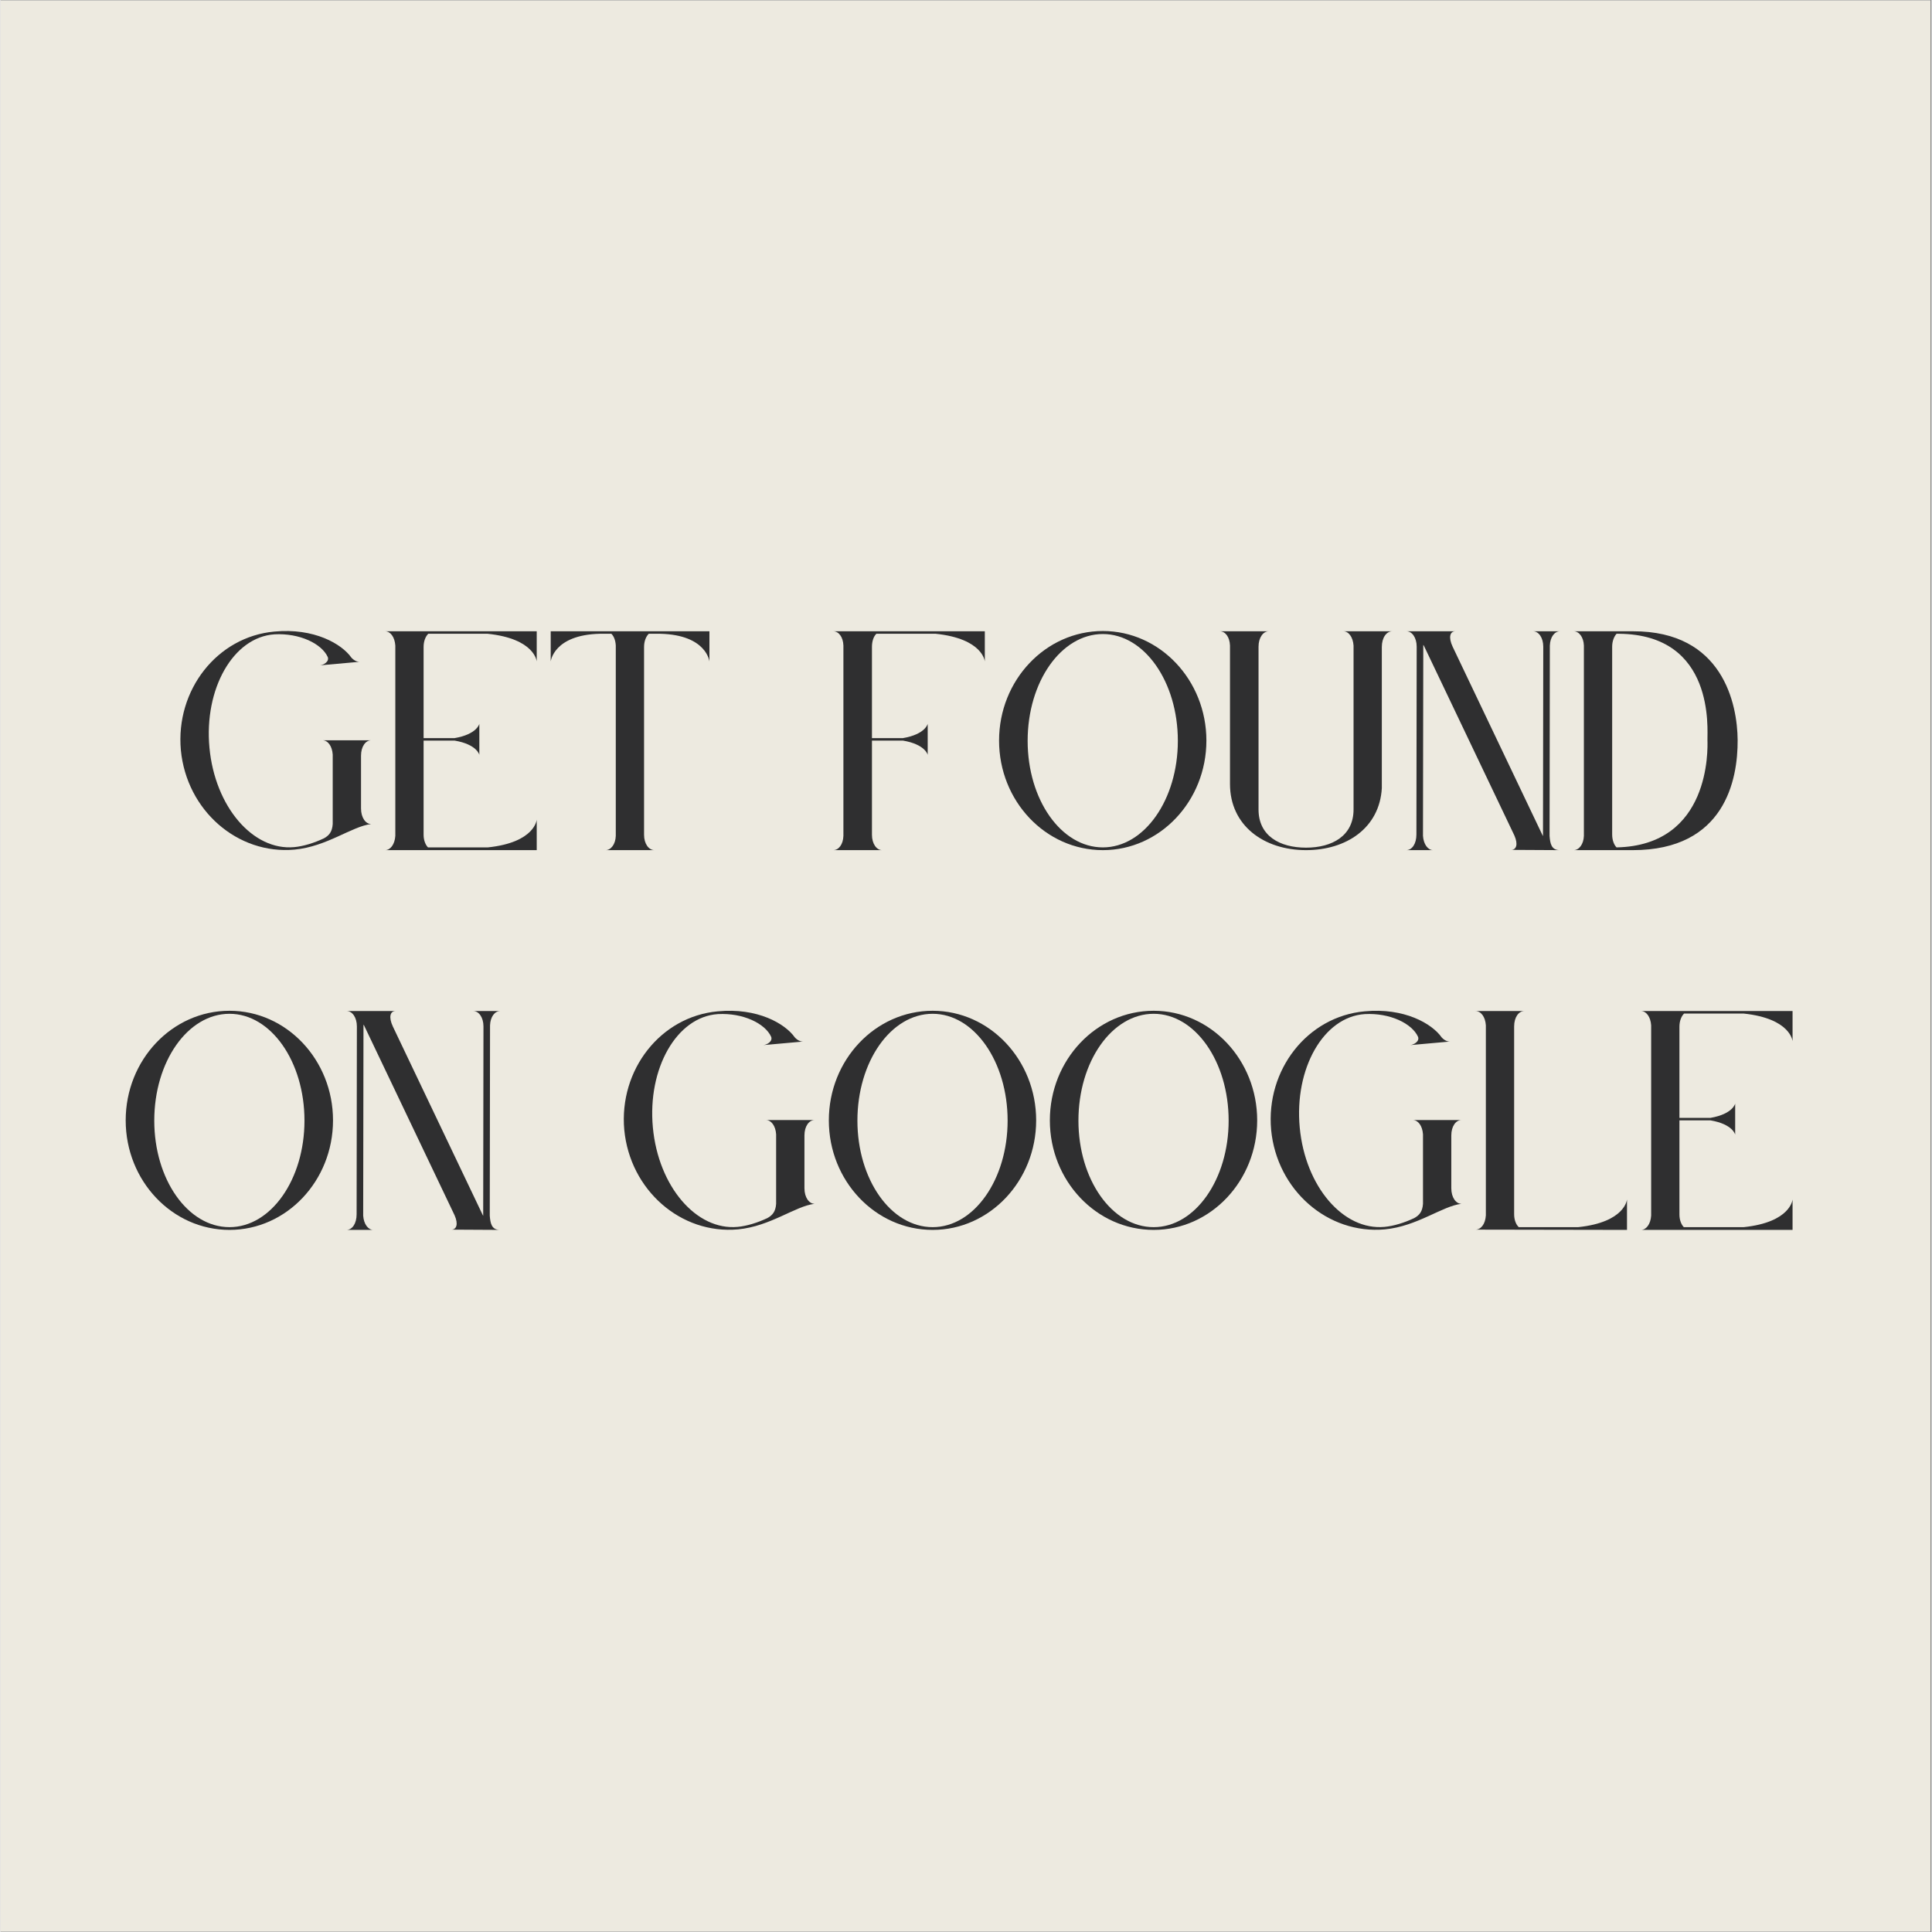 <svg xmlns="http://www.w3.org/2000/svg" xmlns:xlink="http://www.w3.org/1999/xlink" width="300" zoomAndPan="magnify" viewBox="0 0 224.88 225" height="300" preserveAspectRatio="xMidYMid meet" version="1.0"><rect x="0" y="0" width="224.88" height="225" fill="#808080" stroke="none"/><defs><g/><clipPath id="77ea4216cb"><path d="M 0 0.059 L 224.762 0.059 L 224.762 224.938 L 0 224.938 Z M 0 0.059 " clip-rule="nonzero"/></clipPath></defs><g clip-path="url(#77ea4216cb)"><path fill="#ffffff" d="M 0 0.059 L 224.879 0.059 L 224.879 224.941 L 0 224.941 Z M 0 0.059 " fill-opacity="1" fill-rule="nonzero"/><path fill="#edeae0" d="M 0 0.059 L 224.879 0.059 L 224.879 224.941 L 0 224.941 Z M 0 0.059 " fill-opacity="1" fill-rule="nonzero"/></g><g fill="#2f2f30" fill-opacity="1"><g transform="translate(20.942, 99.007)"><g><path d="M 22.227 -3.039 C 19.984 -2.781 17.078 -0.414 13.305 -0.062 C 6.652 0.543 0.734 -4.637 0.062 -11.641 C -0.574 -18.645 4.285 -24.848 10.938 -25.453 C 15.574 -25.902 18.805 -24.016 19.922 -22.418 C 20.211 -22.098 20.594 -21.906 20.914 -21.938 L 16.246 -21.52 C 16.66 -21.555 17.363 -21.938 17.172 -22.48 C 16.469 -24.047 13.879 -25.293 10.969 -25.133 C 6.141 -24.816 2.75 -18.77 3.391 -11.93 C 4.027 -5.086 8.441 0.098 13.27 -0.352 C 14.324 -0.449 15.574 -0.832 16.723 -1.375 C 17.301 -1.695 17.684 -2.109 17.746 -3.039 L 17.746 -11.129 C 17.684 -12.121 17.172 -12.793 16.566 -12.793 L 22.227 -12.793 C 21.586 -12.793 21.043 -12.086 21.043 -11 L 21.043 -4.859 C 21.043 -3.773 21.586 -3.039 22.227 -3.039 Z M 22.227 -3.039 "/></g></g></g><g fill="#2f2f30" fill-opacity="1"><g transform="translate(44.795, 99.007)"><g><path d="M 17.621 -25.488 L 17.652 -25.488 L 17.652 -21.969 C 17.652 -21.969 17.461 -24.621 11.93 -25.199 L 5.02 -25.199 C 4.699 -24.879 4.477 -24.336 4.477 -23.664 L 4.477 -13.047 L 8.09 -13.047 C 10.711 -13.496 10.969 -14.711 10.969 -14.711 L 10.969 -11.098 C 10.969 -11.098 10.711 -12.312 8.09 -12.758 L 4.477 -12.758 L 4.477 -1.789 C 4.477 -1.152 4.699 -0.609 4.988 -0.32 L 11.961 -0.32 C 17.461 -0.895 17.652 -3.551 17.652 -3.551 L 17.652 0 L 0 0 C 0.609 0 1.121 -0.672 1.184 -1.664 L 1.184 -23.824 C 1.121 -24.816 0.609 -25.488 0 -25.488 Z M 17.621 -25.488 "/></g></g></g><g fill="#2f2f30" fill-opacity="1"><g transform="translate(64.076, 99.007)"><g><path d="M 0 -25.488 L 18.484 -25.488 L 18.484 -21.969 C 18.484 -21.969 18.164 -25.07 12.758 -25.199 L 11.418 -25.199 C 11.098 -24.879 10.871 -24.336 10.871 -23.664 L 10.871 -1.789 C 10.871 -0.734 11.418 0 12.086 0 L 6.395 0 C 7.004 0 7.547 -0.672 7.578 -1.664 L 7.578 -23.824 C 7.547 -24.43 7.355 -24.91 7.066 -25.199 L 5.723 -25.199 C 0.32 -25.07 0 -21.969 0 -21.969 Z M 0 -25.488 "/></g></g></g><g fill="#2f2f30" fill-opacity="1"><g transform="translate(84.189, 99.007)"><g/></g></g><g fill="#2f2f30" fill-opacity="1"><g transform="translate(96.979, 99.007)"><g><path d="M 0 -25.488 L 17.652 -25.488 L 17.652 -21.969 C 17.652 -21.969 17.461 -24.621 11.93 -25.199 L 5.02 -25.199 C 4.699 -24.879 4.508 -24.336 4.508 -23.664 L 4.508 -13.047 L 8.121 -13.047 C 10.746 -13.496 11 -14.711 11 -14.711 L 11 -11.098 C 11 -11.098 10.746 -12.312 8.121 -12.758 L 4.508 -12.758 L 4.508 -1.789 C 4.508 -0.734 5.051 0 5.691 0 L 0 0 C 0.641 0 1.152 -0.672 1.184 -1.664 L 1.184 -23.824 C 1.152 -24.816 0.641 -25.488 0 -25.488 Z M 0 -25.488 "/></g></g></g><g fill="#2f2f30" fill-opacity="1"><g transform="translate(116.26, 99.007)"><g><path d="M 12.121 -25.52 C 18.77 -25.52 24.176 -19.793 24.176 -12.758 C 24.176 -5.723 18.77 0 12.121 0 C 5.438 0 0.031 -5.723 0.031 -12.758 C 0.031 -19.793 5.438 -25.52 12.121 -25.52 Z M 12.121 -25.168 C 7.258 -25.168 3.359 -19.602 3.359 -12.727 C 3.359 -5.883 7.258 -0.32 12.121 -0.32 C 16.949 -0.32 20.852 -5.883 20.852 -12.727 C 20.852 -19.602 16.949 -25.168 12.121 -25.168 Z M 12.121 -25.168 "/></g></g></g><g fill="#2f2f30" fill-opacity="1"><g transform="translate(142, 99.007)"><g><path d="M 1.184 -7.707 C 1.184 -7.867 1.184 -23.824 1.184 -23.824 C 1.152 -24.816 0.641 -25.488 0 -25.488 L 5.691 -25.488 C 5.051 -25.488 4.508 -24.75 4.508 -23.695 L 4.508 -4.734 C 4.508 -1.664 6.973 -0.289 10.043 -0.289 C 13.078 -0.289 15.574 -1.664 15.574 -4.734 L 15.574 -23.824 C 15.508 -24.816 14.996 -25.488 14.391 -25.488 L 20.082 -25.488 C 19.41 -25.488 18.867 -24.75 18.867 -23.664 C 18.867 -23.664 18.867 -7.387 18.867 -7.227 C 18.609 -2.59 14.742 0 10.043 0 C 5.148 0 1.184 -2.848 1.184 -7.707 Z M 1.184 -7.707 "/></g></g></g><g fill="#2f2f30" fill-opacity="1"><g transform="translate(163.711, 99.007)"><g><path d="M 5.723 -25.488 C 5.086 -25.488 4.895 -24.781 5.402 -23.695 L 15.828 -1.824 C 15.859 -1.758 15.895 -1.695 15.926 -1.633 C 15.926 -1.695 15.926 -1.758 15.926 -1.824 L 15.957 -23.695 C 15.957 -24.75 15.414 -25.488 14.773 -25.488 L 17.906 -25.488 C 17.27 -25.488 16.758 -24.816 16.723 -23.824 L 16.691 -1.664 C 16.758 -0.801 16.883 0 17.875 0 L 12.215 -0.031 C 12.824 -0.031 13.047 -0.672 12.598 -1.695 L 2.047 -23.824 C 2.016 -23.855 1.984 -23.887 1.984 -23.918 C 1.984 -23.887 1.984 -23.855 1.984 -23.824 L 1.949 -1.664 C 2.016 -0.672 2.527 0 3.133 0 L 0 0 C 0.672 0 1.184 -0.734 1.184 -1.824 L 1.215 -23.695 C 1.215 -24.75 0.672 -25.488 0.031 -25.488 L 0.129 -25.488 C 0.098 -25.488 0.098 -25.488 0.062 -25.488 Z M 5.723 -25.488 "/></g></g></g><g fill="#2f2f30" fill-opacity="1"><g transform="translate(183.215, 99.007)"><g><path d="M 6.875 0 L 0 0 C 0.609 0 1.152 -0.672 1.184 -1.664 L 1.184 -23.824 C 1.152 -24.816 0.609 -25.488 0 -25.488 L 6.906 -25.488 C 17.395 -25.52 19.059 -16.98 19.09 -12.824 C 19.121 -8.188 17.586 0 6.875 0 Z M 4.988 -25.199 C 4.699 -24.879 4.477 -24.336 4.477 -23.695 L 4.477 -1.824 C 4.477 -1.152 4.699 -0.609 4.988 -0.32 C 15.957 -0.543 15.605 -11.801 15.574 -12.824 C 15.543 -14.008 16.5 -25.102 5.277 -25.199 Z M 4.988 -25.199 "/></g></g></g><g fill="#2f2f30" fill-opacity="1"><g transform="translate(14.547, 143.234)"><g><path d="M 12.121 -25.52 C 18.77 -25.52 24.176 -19.793 24.176 -12.758 C 24.176 -5.723 18.77 0 12.121 0 C 5.438 0 0.031 -5.723 0.031 -12.758 C 0.031 -19.793 5.438 -25.52 12.121 -25.52 Z M 12.121 -25.168 C 7.258 -25.168 3.359 -19.602 3.359 -12.727 C 3.359 -5.883 7.258 -0.32 12.121 -0.32 C 16.949 -0.32 20.852 -5.883 20.852 -12.727 C 20.852 -19.602 16.949 -25.168 12.121 -25.168 Z M 12.121 -25.168 "/></g></g></g><g fill="#2f2f30" fill-opacity="1"><g transform="translate(40.287, 143.234)"><g><path d="M 5.723 -25.488 C 5.086 -25.488 4.895 -24.781 5.402 -23.695 L 15.828 -1.824 C 15.859 -1.758 15.895 -1.695 15.926 -1.633 C 15.926 -1.695 15.926 -1.758 15.926 -1.824 L 15.957 -23.695 C 15.957 -24.75 15.414 -25.488 14.773 -25.488 L 17.906 -25.488 C 17.27 -25.488 16.758 -24.816 16.723 -23.824 L 16.691 -1.664 C 16.758 -0.801 16.883 0 17.875 0 L 12.215 -0.031 C 12.824 -0.031 13.047 -0.672 12.598 -1.695 L 2.047 -23.824 C 2.016 -23.855 1.984 -23.887 1.984 -23.918 C 1.984 -23.887 1.984 -23.855 1.984 -23.824 L 1.949 -1.664 C 2.016 -0.672 2.527 0 3.133 0 L 0 0 C 0.672 0 1.184 -0.734 1.184 -1.824 L 1.215 -23.695 C 1.215 -24.75 0.672 -25.488 0.031 -25.488 L 0.129 -25.488 C 0.098 -25.488 0.098 -25.488 0.062 -25.488 Z M 5.723 -25.488 "/></g></g></g><g fill="#2f2f30" fill-opacity="1"><g transform="translate(59.792, 143.234)"><g/></g></g><g fill="#2f2f30" fill-opacity="1"><g transform="translate(72.582, 143.234)"><g><path d="M 22.227 -3.039 C 19.984 -2.781 17.078 -0.414 13.305 -0.062 C 6.652 0.543 0.734 -4.637 0.062 -11.641 C -0.574 -18.645 4.285 -24.848 10.938 -25.453 C 15.574 -25.902 18.805 -24.016 19.922 -22.418 C 20.211 -22.098 20.594 -21.906 20.914 -21.938 L 16.246 -21.52 C 16.66 -21.555 17.363 -21.938 17.172 -22.48 C 16.469 -24.047 13.879 -25.293 10.969 -25.133 C 6.141 -24.816 2.75 -18.77 3.391 -11.93 C 4.027 -5.086 8.441 0.098 13.27 -0.352 C 14.324 -0.449 15.574 -0.832 16.723 -1.375 C 17.301 -1.695 17.684 -2.109 17.746 -3.039 L 17.746 -11.129 C 17.684 -12.121 17.172 -12.793 16.566 -12.793 L 22.227 -12.793 C 21.586 -12.793 21.043 -12.086 21.043 -11 L 21.043 -4.859 C 21.043 -3.773 21.586 -3.039 22.227 -3.039 Z M 22.227 -3.039 "/></g></g></g><g fill="#2f2f30" fill-opacity="1"><g transform="translate(96.435, 143.234)"><g><path d="M 12.121 -25.52 C 18.77 -25.52 24.176 -19.793 24.176 -12.758 C 24.176 -5.723 18.77 0 12.121 0 C 5.438 0 0.031 -5.723 0.031 -12.758 C 0.031 -19.793 5.438 -25.52 12.121 -25.52 Z M 12.121 -25.168 C 7.258 -25.168 3.359 -19.602 3.359 -12.727 C 3.359 -5.883 7.258 -0.32 12.121 -0.32 C 16.949 -0.32 20.852 -5.883 20.852 -12.727 C 20.852 -19.602 16.949 -25.168 12.121 -25.168 Z M 12.121 -25.168 "/></g></g></g><g fill="#2f2f30" fill-opacity="1"><g transform="translate(122.175, 143.234)"><g><path d="M 12.121 -25.52 C 18.77 -25.52 24.176 -19.793 24.176 -12.758 C 24.176 -5.723 18.77 0 12.121 0 C 5.438 0 0.031 -5.723 0.031 -12.758 C 0.031 -19.793 5.438 -25.52 12.121 -25.52 Z M 12.121 -25.168 C 7.258 -25.168 3.359 -19.602 3.359 -12.727 C 3.359 -5.883 7.258 -0.32 12.121 -0.32 C 16.949 -0.32 20.852 -5.883 20.852 -12.727 C 20.852 -19.602 16.949 -25.168 12.121 -25.168 Z M 12.121 -25.168 "/></g></g></g><g fill="#2f2f30" fill-opacity="1"><g transform="translate(147.915, 143.234)"><g><path d="M 22.227 -3.039 C 19.984 -2.781 17.078 -0.414 13.305 -0.062 C 6.652 0.543 0.734 -4.637 0.062 -11.641 C -0.574 -18.645 4.285 -24.848 10.938 -25.453 C 15.574 -25.902 18.805 -24.016 19.922 -22.418 C 20.211 -22.098 20.594 -21.906 20.914 -21.938 L 16.246 -21.52 C 16.66 -21.555 17.363 -21.938 17.172 -22.48 C 16.469 -24.047 13.879 -25.293 10.969 -25.133 C 6.141 -24.816 2.75 -18.77 3.391 -11.93 C 4.027 -5.086 8.441 0.098 13.27 -0.352 C 14.324 -0.449 15.574 -0.832 16.723 -1.375 C 17.301 -1.695 17.684 -2.109 17.746 -3.039 L 17.746 -11.129 C 17.684 -12.121 17.172 -12.793 16.566 -12.793 L 22.227 -12.793 C 21.586 -12.793 21.043 -12.086 21.043 -11 L 21.043 -4.859 C 21.043 -3.773 21.586 -3.039 22.227 -3.039 Z M 22.227 -3.039 "/></g></g></g><g fill="#2f2f30" fill-opacity="1"><g transform="translate(171.768, 143.234)"><g><path d="M 5.691 -25.488 C 5.051 -25.488 4.508 -24.781 4.508 -23.695 L 4.508 -1.824 C 4.508 -1.152 4.734 -0.609 5.051 -0.32 L 11.961 -0.32 C 17.461 -0.895 17.652 -3.551 17.652 -3.551 L 17.652 0 L 0 -0.031 C 0.641 -0.031 1.152 -0.672 1.215 -1.695 L 1.215 -23.824 C 1.152 -24.816 0.641 -25.488 0 -25.488 Z M 5.691 -25.488 "/></g></g></g><g fill="#2f2f30" fill-opacity="1"><g transform="translate(191.049, 143.234)"><g><path d="M 17.621 -25.488 L 17.652 -25.488 L 17.652 -21.969 C 17.652 -21.969 17.461 -24.621 11.93 -25.199 L 5.02 -25.199 C 4.699 -24.879 4.477 -24.336 4.477 -23.664 L 4.477 -13.047 L 8.09 -13.047 C 10.711 -13.496 10.969 -14.711 10.969 -14.711 L 10.969 -11.098 C 10.969 -11.098 10.711 -12.312 8.09 -12.758 L 4.477 -12.758 L 4.477 -1.789 C 4.477 -1.152 4.699 -0.609 4.988 -0.32 L 11.961 -0.32 C 17.461 -0.895 17.652 -3.551 17.652 -3.551 L 17.652 0 L 0 0 C 0.609 0 1.121 -0.672 1.184 -1.664 L 1.184 -23.824 C 1.121 -24.816 0.609 -25.488 0 -25.488 Z M 17.621 -25.488 "/></g></g></g></svg>